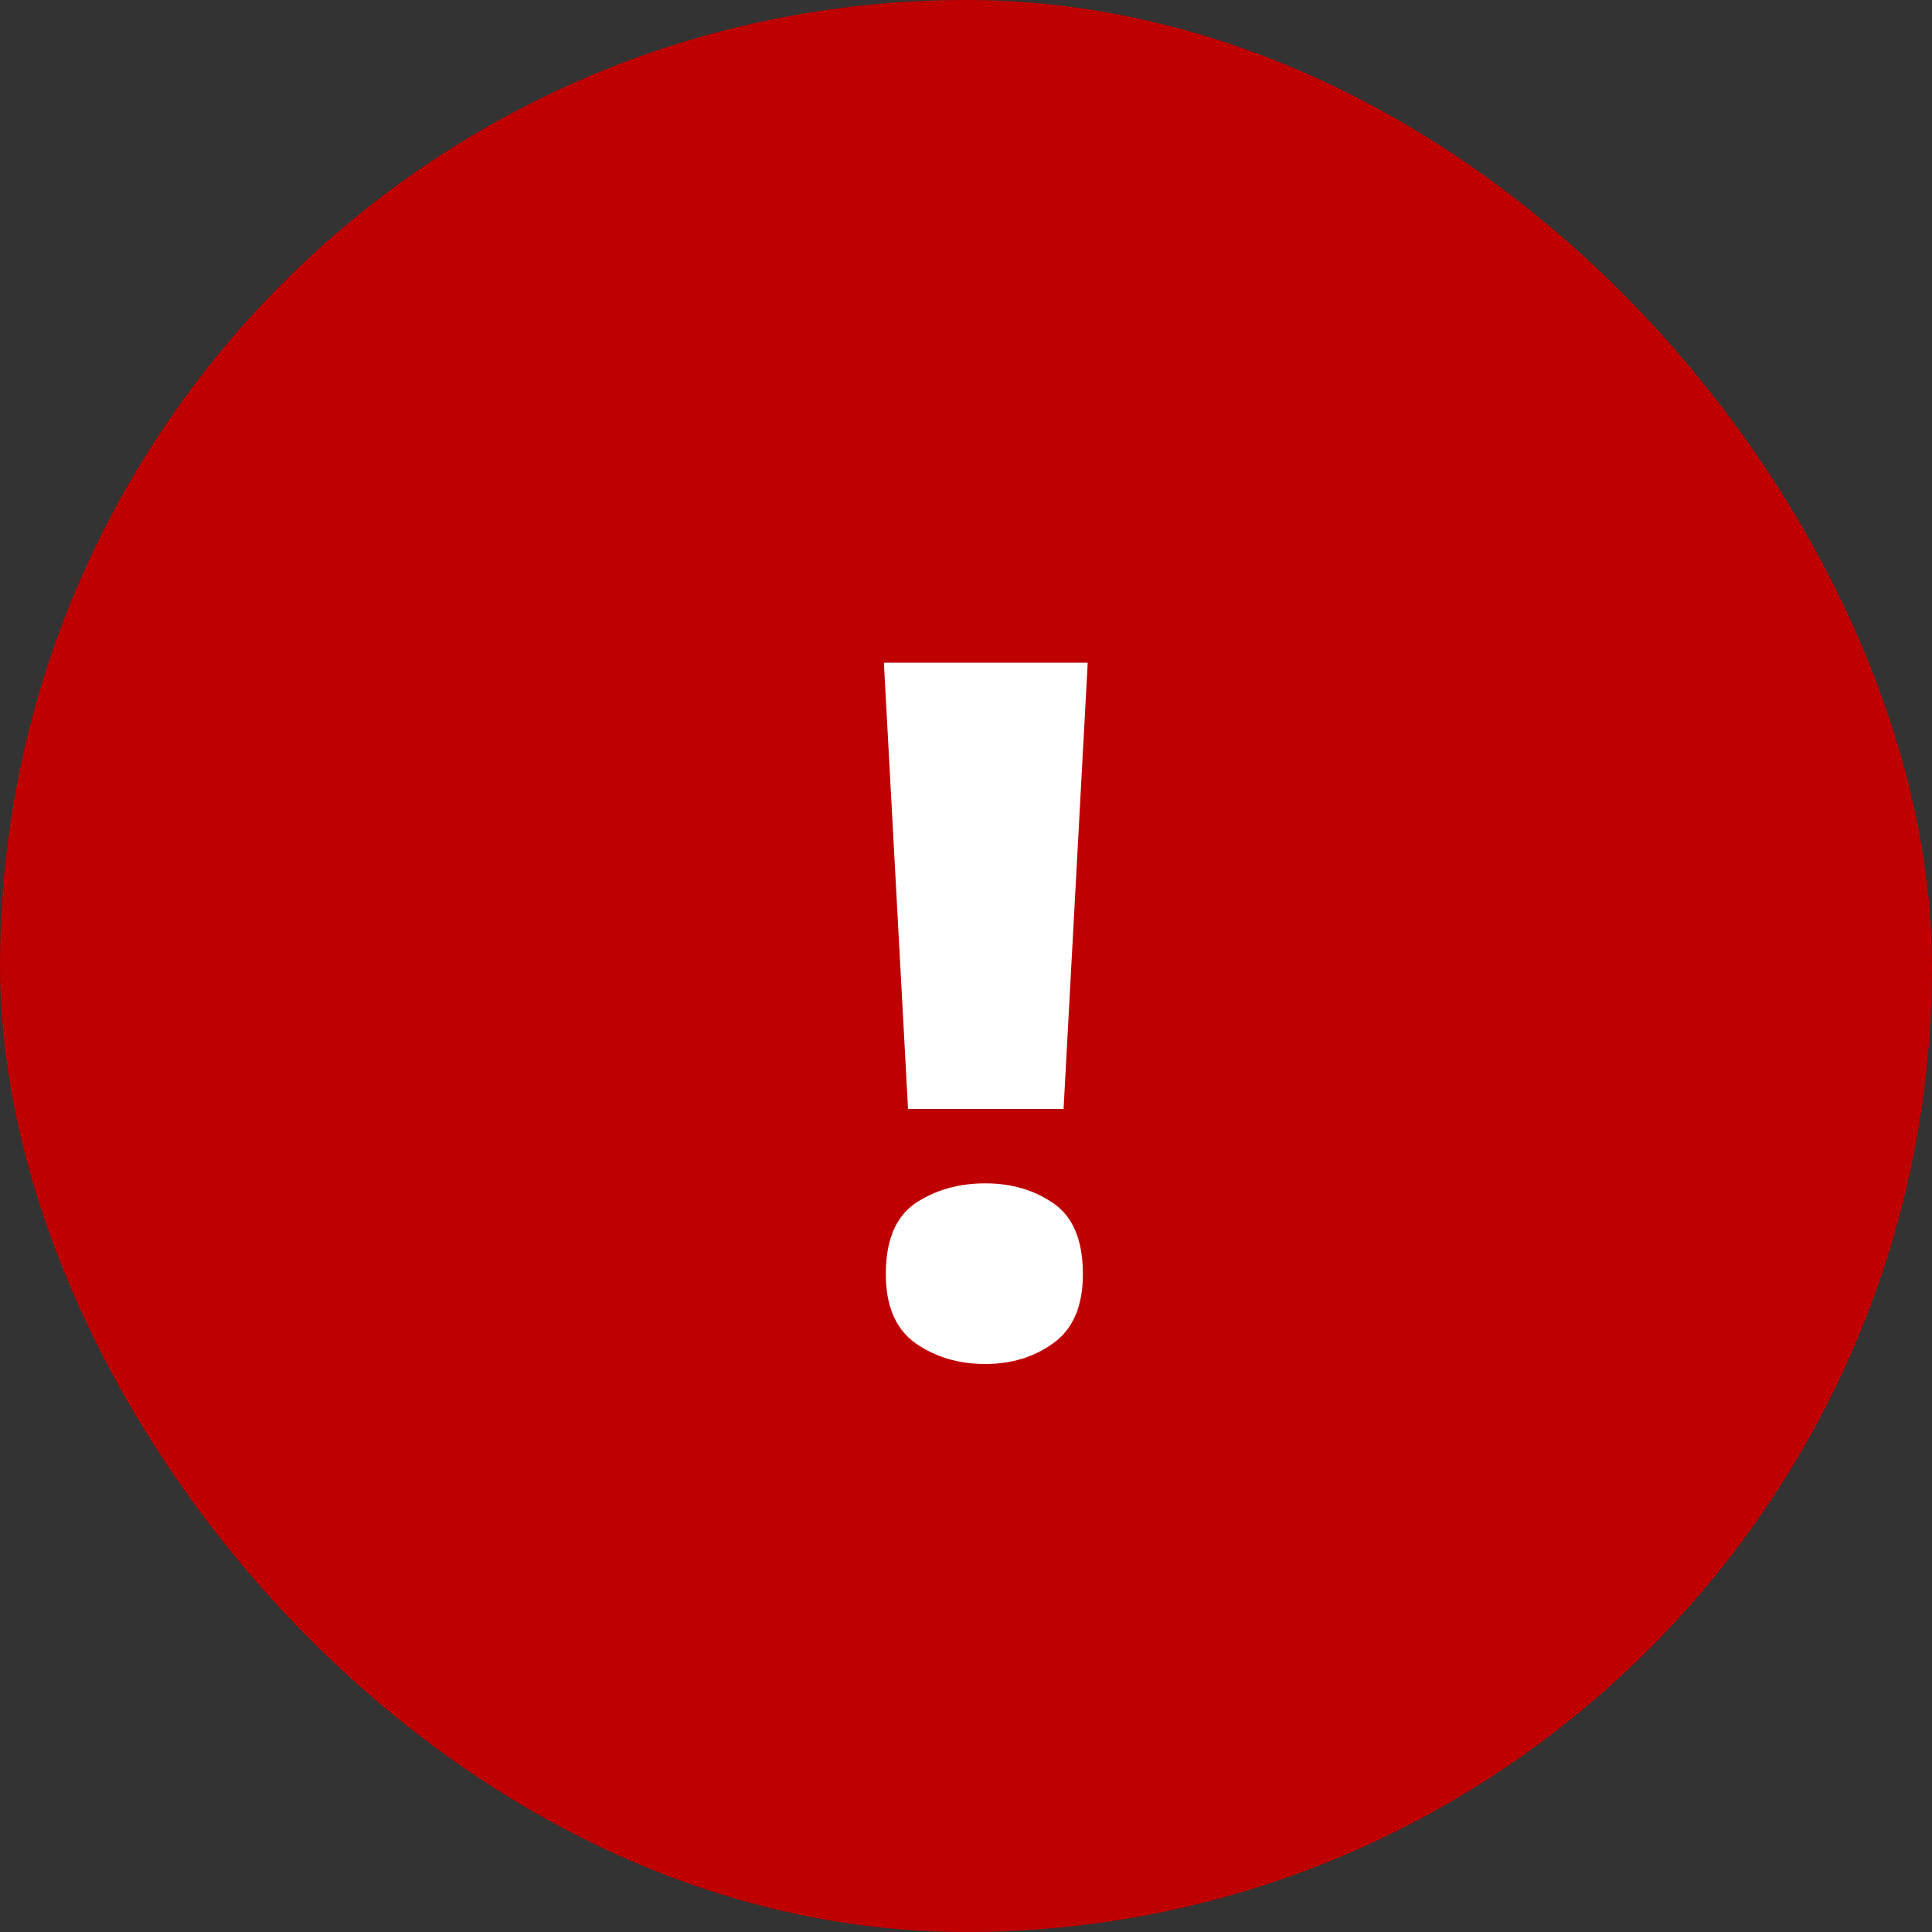 <svg width="20" height="20" viewBox="0 0 20 20" fill="none" xmlns="http://www.w3.org/2000/svg">
<rect x="0" y="0" width="20" height="20" fill="#333333" stroke="none"/>
<rect width="20" height="20" rx="10" fill="#BF0000"/>
<path d="M11.01 11.48H9.4L9.15 6.86H11.26L11.01 11.48ZM9.17 13.19C9.17 12.843 9.27 12.6 9.47 12.46C9.677 12.32 9.92 12.25 10.2 12.25C10.473 12.25 10.71 12.32 10.91 12.46C11.11 12.6 11.21 12.843 11.21 13.19C11.21 13.517 11.11 13.753 10.91 13.9C10.71 14.047 10.473 14.12 10.2 14.12C9.92 14.12 9.677 14.047 9.47 13.9C9.27 13.753 9.17 13.517 9.17 13.19Z" fill="white"/>
</svg>
